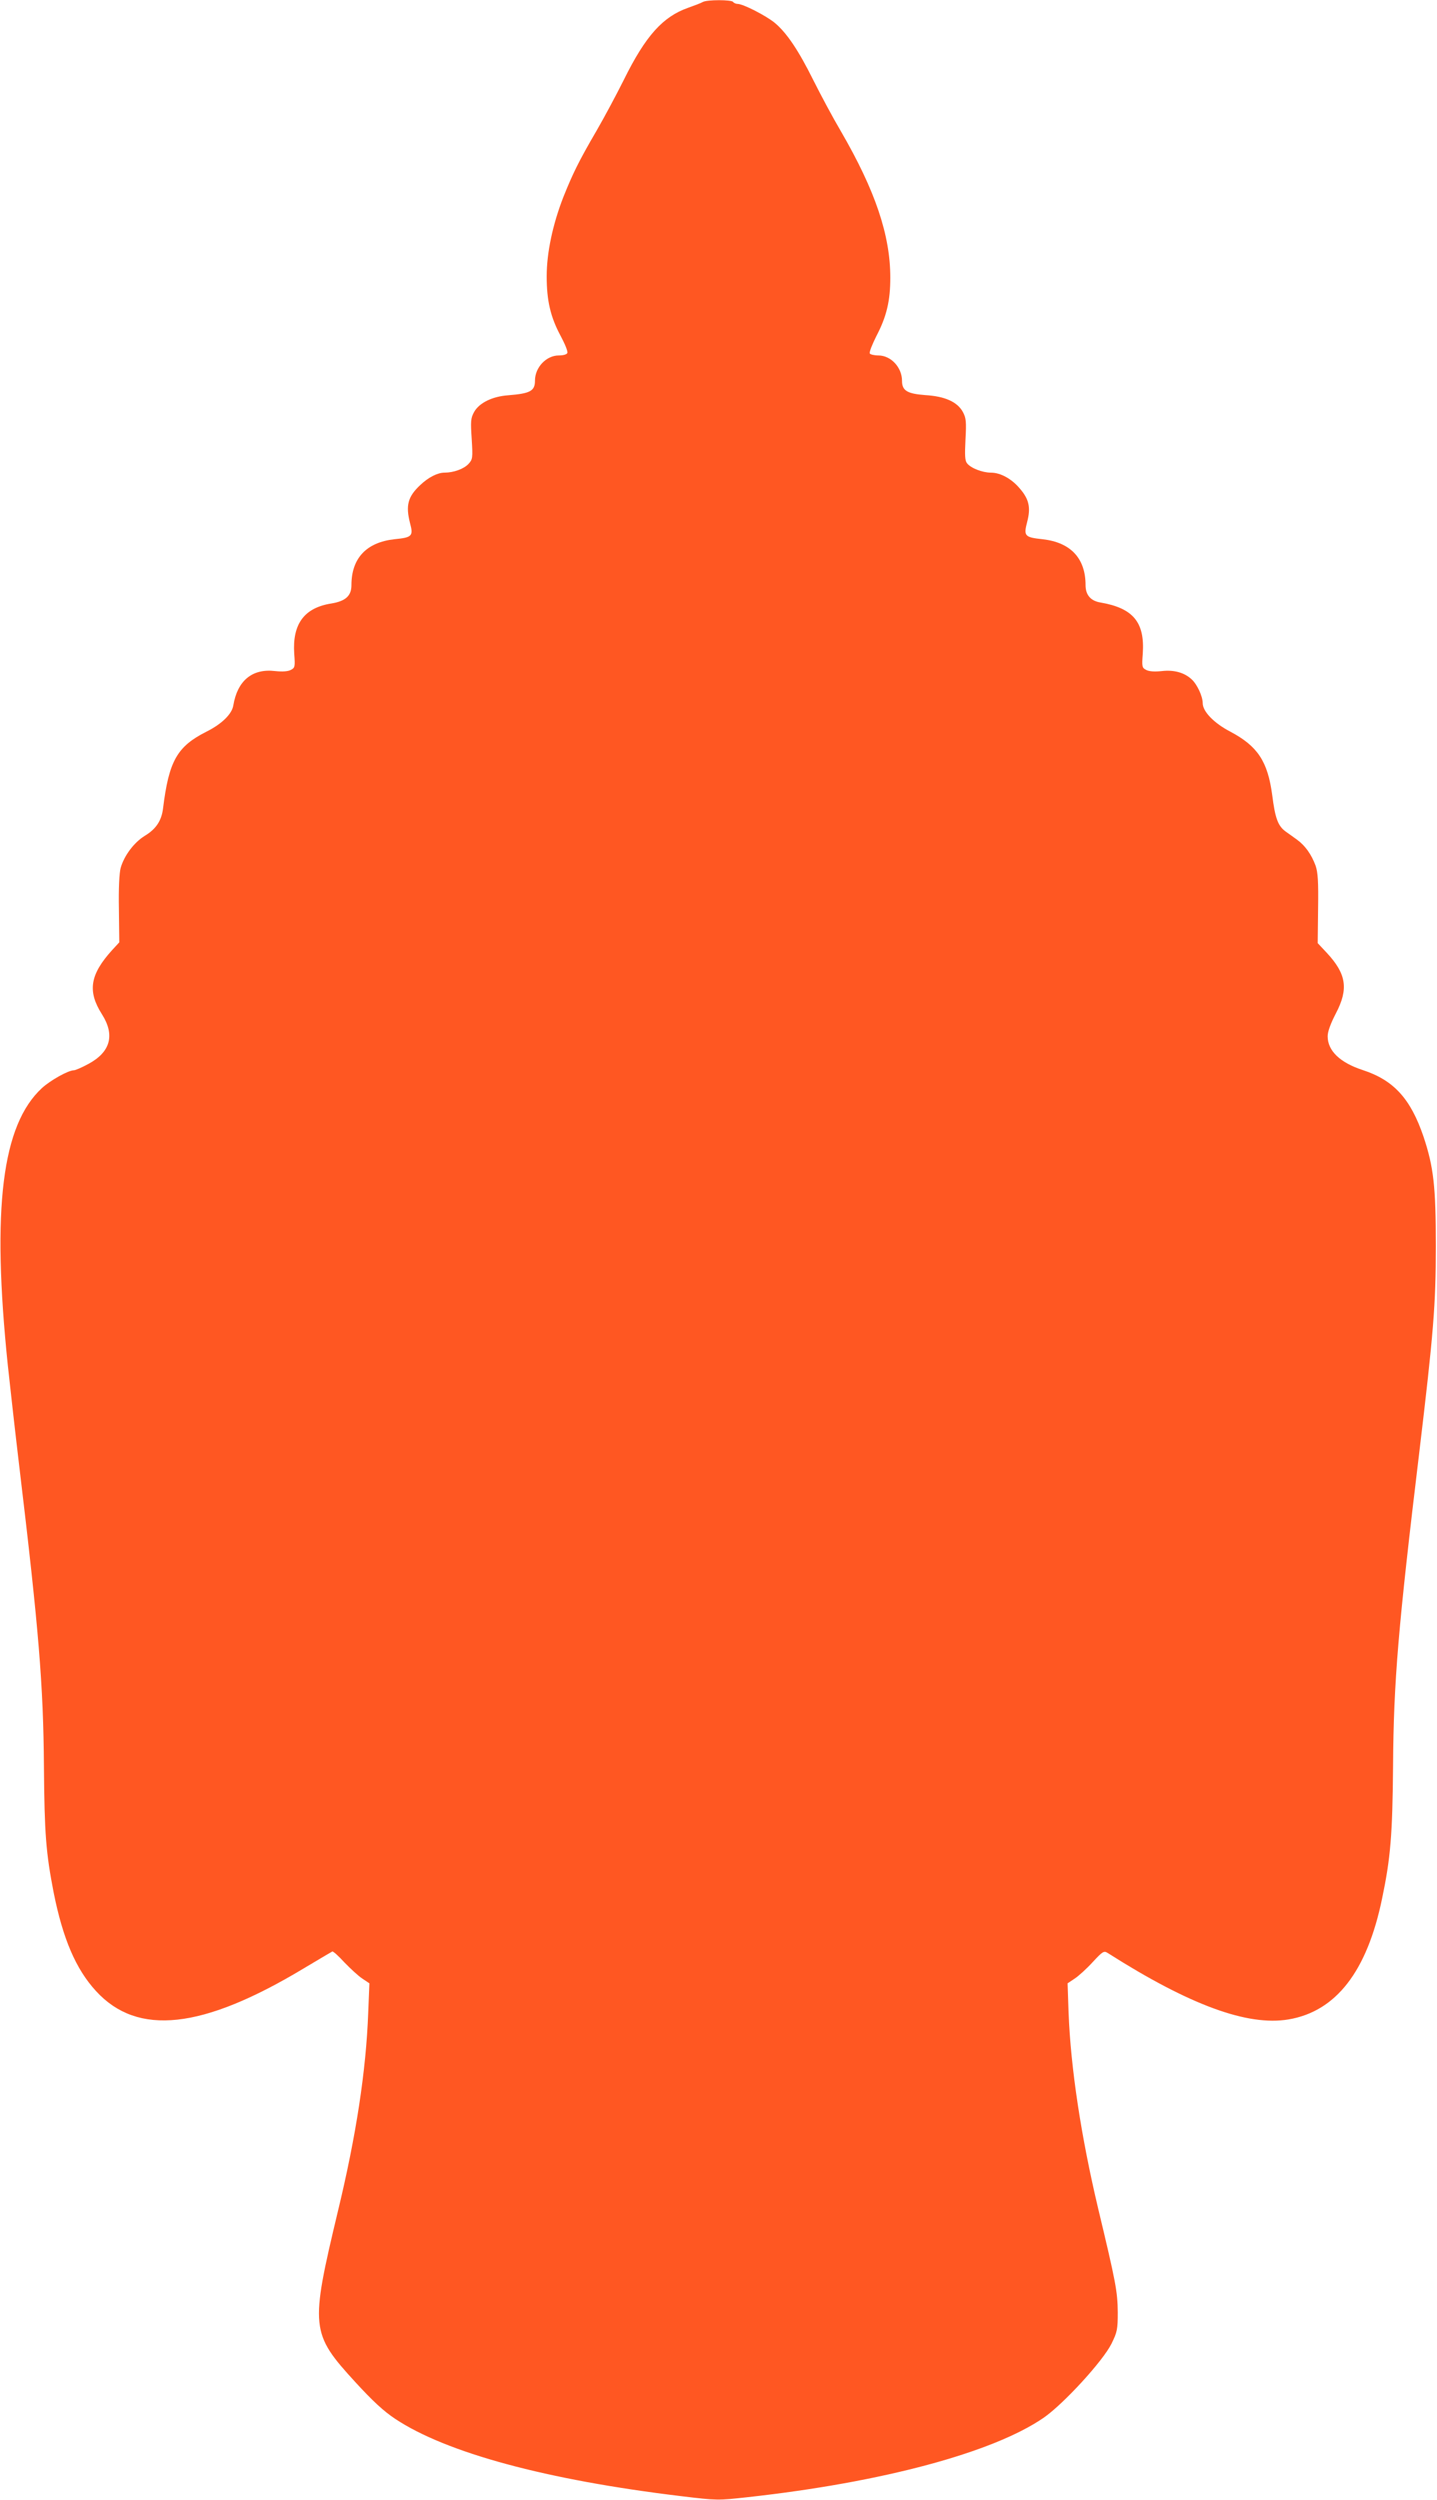 <?xml version="1.0" standalone="no"?>
<!DOCTYPE svg PUBLIC "-//W3C//DTD SVG 20010904//EN"
 "http://www.w3.org/TR/2001/REC-SVG-20010904/DTD/svg10.dtd">
<svg version="1.0" xmlns="http://www.w3.org/2000/svg"
 width="736pt" height="1280pt" viewBox="0 0 736 1280"
 preserveAspectRatio="xMidYMid meet">
<g transform="translate(0,1280) scale(0.1,-0.1)"
fill="#ff5722" stroke="none">
<path d="M3600 12790 c-8 -5 -42 -18 -76 -30 -130 -46 -218 -144 -330 -371
-37 -74 -99 -190 -139 -259 -91 -156 -122 -220 -170 -340 -54 -139 -85 -284
-85 -405 0 -125 20 -209 71 -304 22 -41 38 -80 35 -88 -3 -8 -21 -13 -44 -13
-64 0 -122 -61 -122 -129 0 -53 -24 -66 -138 -75 -81 -6 -148 -39 -174 -86
-17 -31 -18 -47 -12 -138 6 -98 5 -104 -17 -128 -24 -25 -75 -44 -122 -44 -36
0 -83 -24 -125 -64 -63 -59 -75 -104 -52 -194 18 -67 11 -74 -80 -83 -143 -16
-220 -97 -220 -235 0 -55 -30 -82 -103 -94 -139 -22 -200 -105 -190 -257 5
-66 4 -72 -17 -83 -15 -8 -43 -10 -81 -6 -117 14 -193 -49 -214 -176 -7 -44
-59 -95 -137 -134 -151 -76 -193 -150 -223 -394 -8 -63 -36 -105 -94 -140 -55
-34 -105 -101 -123 -164 -7 -26 -11 -104 -9 -211 l2 -170 -37 -40 c-113 -125
-127 -210 -52 -328 68 -107 44 -194 -70 -255 -33 -18 -66 -32 -73 -32 -29 0
-120 -51 -164 -91 -205 -189 -258 -616 -175 -1419 11 -102 37 -336 59 -520
100 -836 123 -1116 126 -1535 3 -346 10 -440 50 -646 47 -235 113 -391 217
-504 213 -232 544 -196 1063 116 77 46 143 85 147 87 4 2 32 -23 62 -56 31
-32 72 -70 92 -83 l36 -24 -6 -150 c-11 -296 -61 -627 -156 -1020 -142 -594
-139 -622 90 -872 88 -96 144 -148 204 -188 262 -174 775 -313 1466 -396 182
-22 187 -22 340 -5 690 76 1258 229 1516 407 102 71 303 290 347 379 29 59 32
73 32 160 -1 107 -10 154 -100 530 -88 371 -141 720 -152 1005 l-5 150 36 24
c20 13 62 51 92 84 52 56 58 60 78 47 420 -267 716 -375 925 -340 244 41 403
246 480 620 43 206 53 323 56 680 3 433 26 705 135 1610 72 603 84 749 84
1050 0 305 -11 404 -63 560 -66 194 -152 289 -311 341 -117 38 -180 99 -180
173 0 24 15 65 42 117 66 126 54 203 -48 312 l-45 48 2 177 c2 138 -1 186 -13
220 -21 57 -53 102 -94 132 -19 14 -46 33 -60 43 -39 29 -53 68 -68 186 -23
173 -75 251 -215 325 -84 44 -141 103 -141 146 0 35 -29 97 -57 122 -38 35
-91 49 -152 42 -38 -4 -66 -2 -81 6 -21 11 -22 17 -17 83 11 161 -49 233 -216
262 -51 8 -77 39 -77 89 0 138 -77 219 -220 235 -92 10 -98 16 -79 89 19 72
10 116 -38 171 -42 50 -99 81 -148 81 -43 0 -103 23 -122 48 -11 13 -12 41 -8
122 5 91 3 110 -13 140 -28 52 -92 81 -193 87 -93 7 -119 23 -119 73 0 69 -57
130 -121 130 -21 0 -41 5 -44 10 -4 6 12 46 34 90 52 99 71 180 71 298 0 218
-77 446 -252 748 -42 71 -105 189 -142 263 -76 153 -137 244 -199 295 -46 37
-161 96 -189 96 -9 0 -20 5 -23 10 -7 12 -134 12 -155 0z"/>
</g>
</svg>
